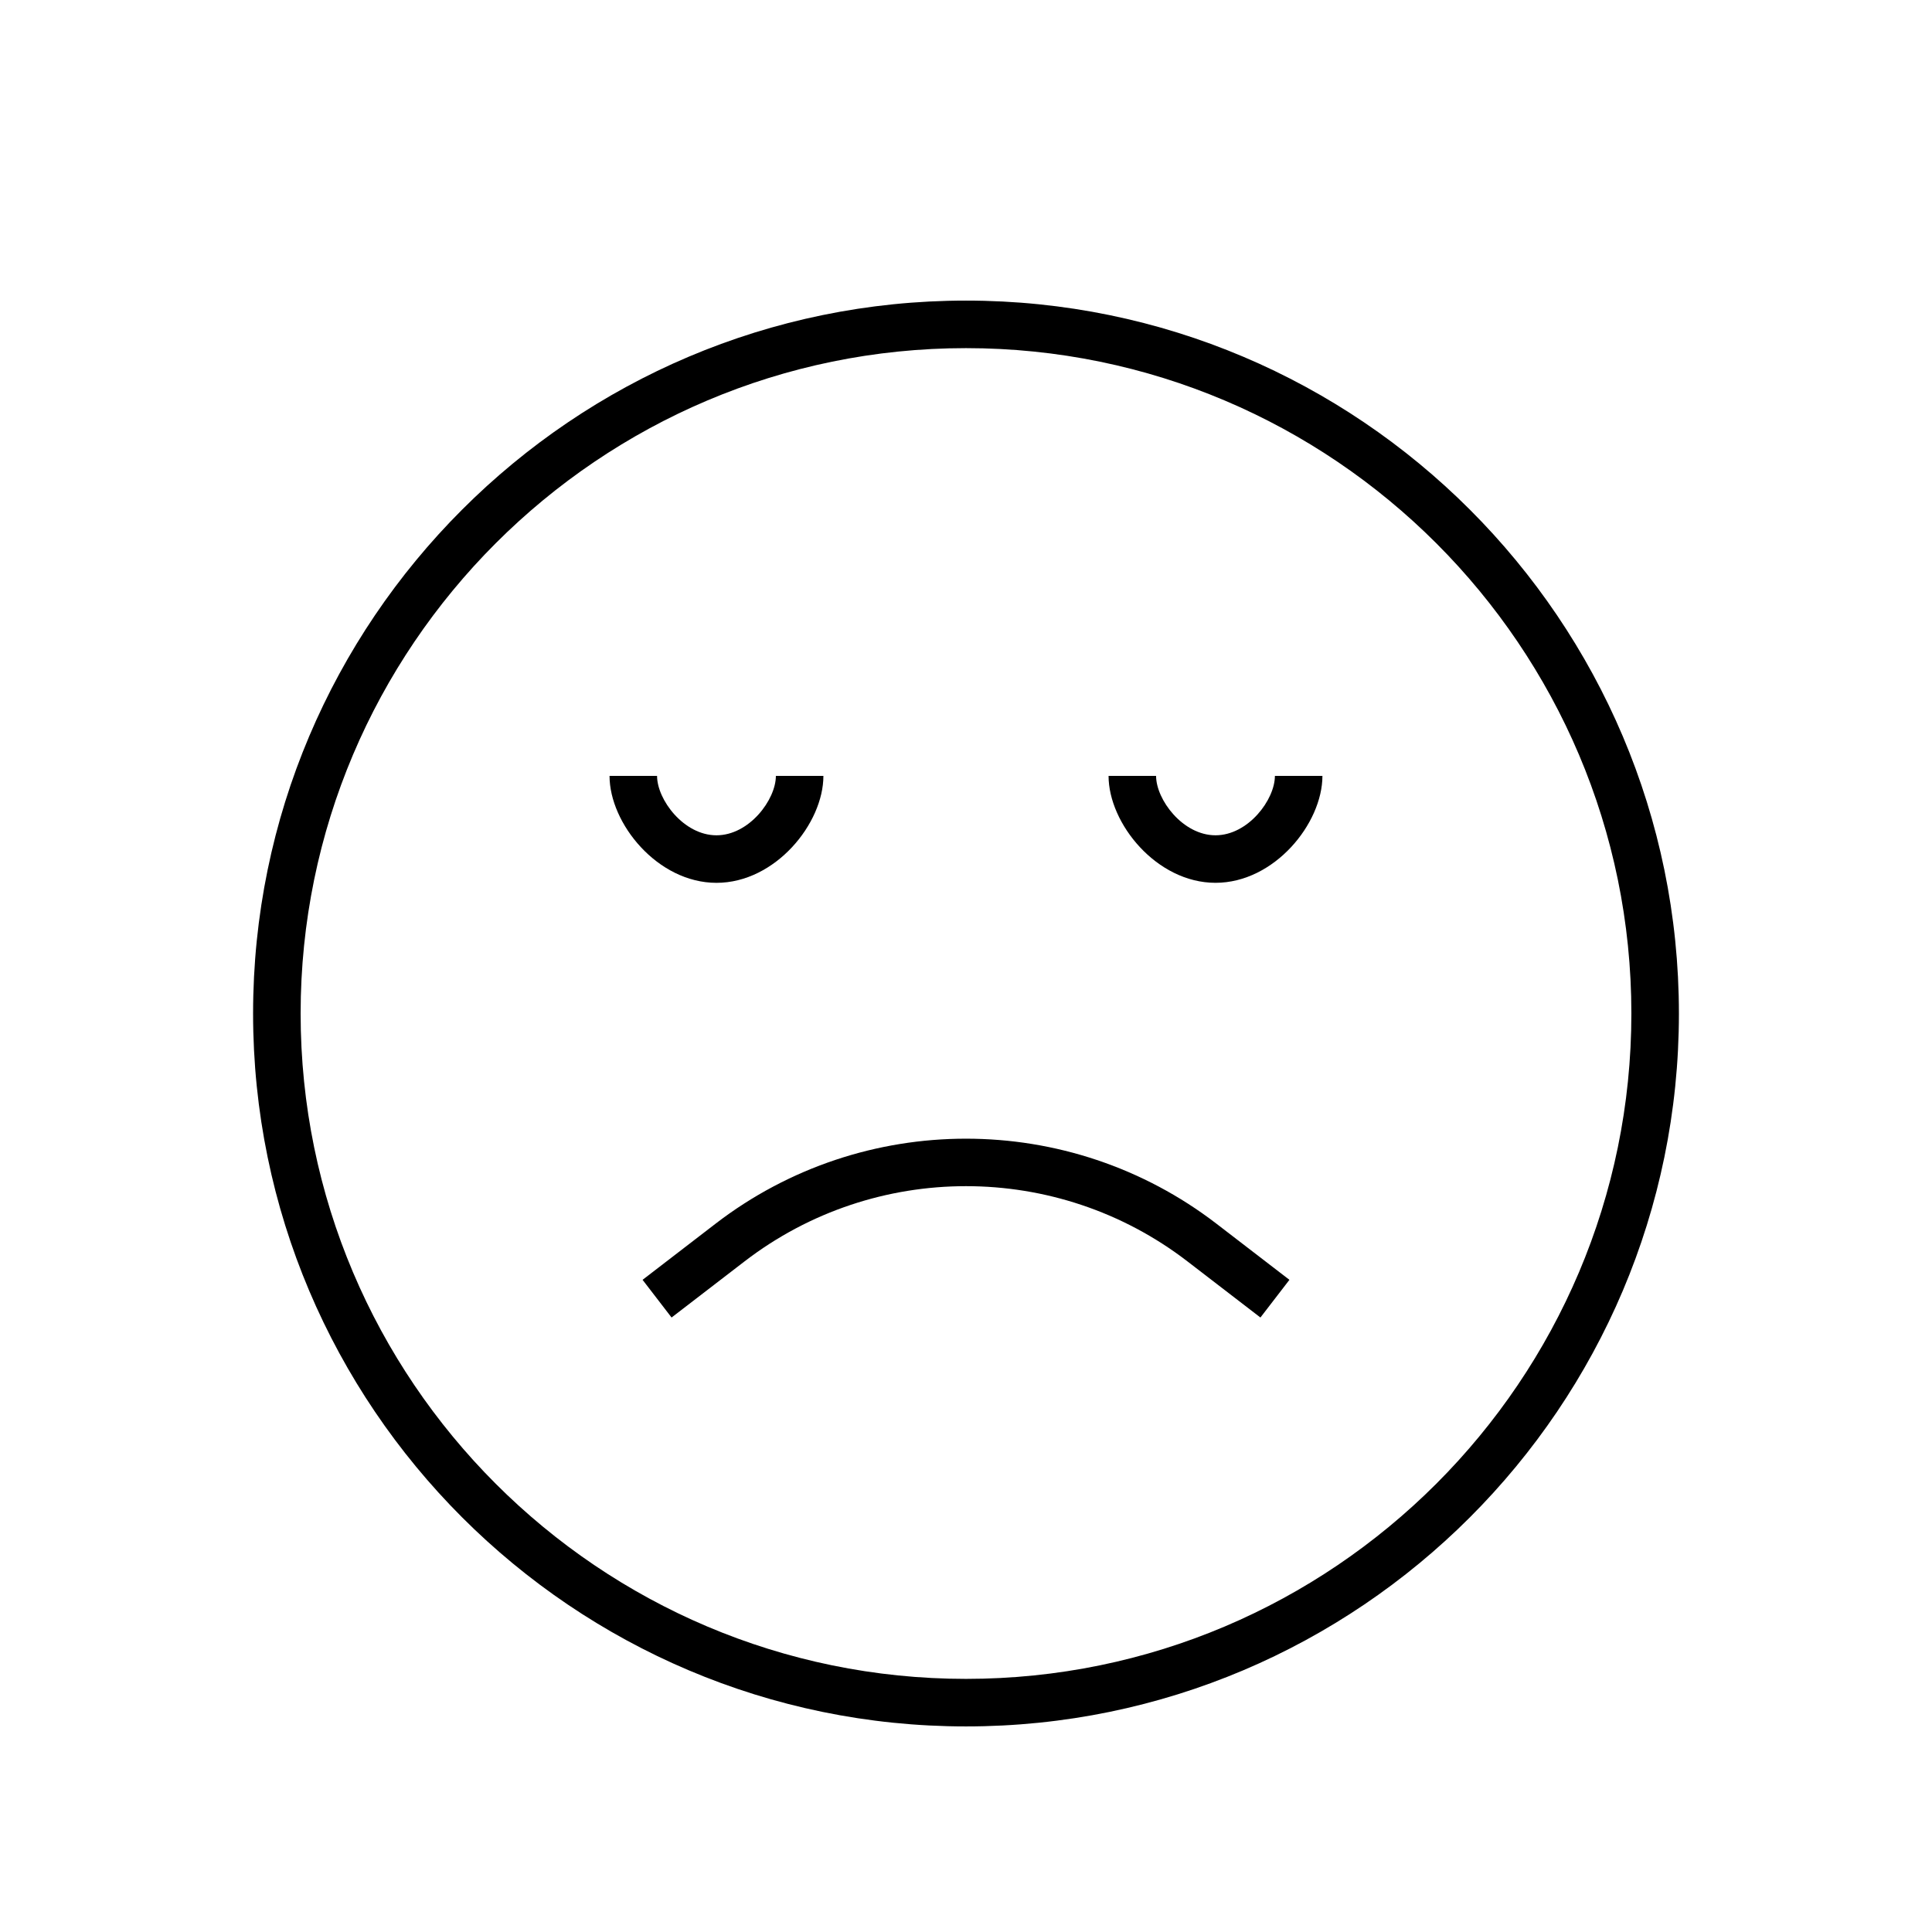 <?xml version="1.0" encoding="UTF-8"?>
<!-- Uploaded to: SVG Repo, www.svgrepo.com, Generator: SVG Repo Mixer Tools -->
<svg fill="#000000" width="800px" height="800px" version="1.1" viewBox="144 144 512 512" xmlns="http://www.w3.org/2000/svg">
 <g>
  <path d="m362.21 349.62h-12.594c0 6.297-7.066 15.742-15.742 15.742-8.68 0.004-15.746-9.445-15.746-15.742h-12.594c0 12.594 12.715 28.34 28.34 28.34 15.621 0 28.336-15.746 28.336-28.34z"/>
  <path d="m466.12 365.36c-8.68 0-15.746-9.449-15.746-15.746h-12.594c0 12.594 12.715 28.34 28.34 28.34 15.621 0 28.336-15.746 28.336-28.34h-12.594c0 6.297-7.066 15.746-15.742 15.746z"/>
  <path d="m400 223.66c-104.18 0-188.93 84.754-188.93 188.93s84.754 188.93 188.93 188.93 188.93-84.754 188.93-188.93c-0.004-104.18-84.758-188.93-188.93-188.93zm0 365.26c-97.23 0-176.33-79.105-176.33-176.33 0-97.23 79.105-176.33 176.33-176.33 97.23 0 176.33 79.105 176.33 176.33 0 97.23-79.105 176.33-176.33 176.33z"/>
  <path d="m333.62 468.3-19.332 14.867 7.684 9.988 19.332-14.867c34.562-26.59 82.84-26.59 117.39 0l19.332 14.867 7.684-9.988-19.332-14.867c-39.09-30.051-93.672-30.051-132.76 0z"/>
 </g>
</svg>